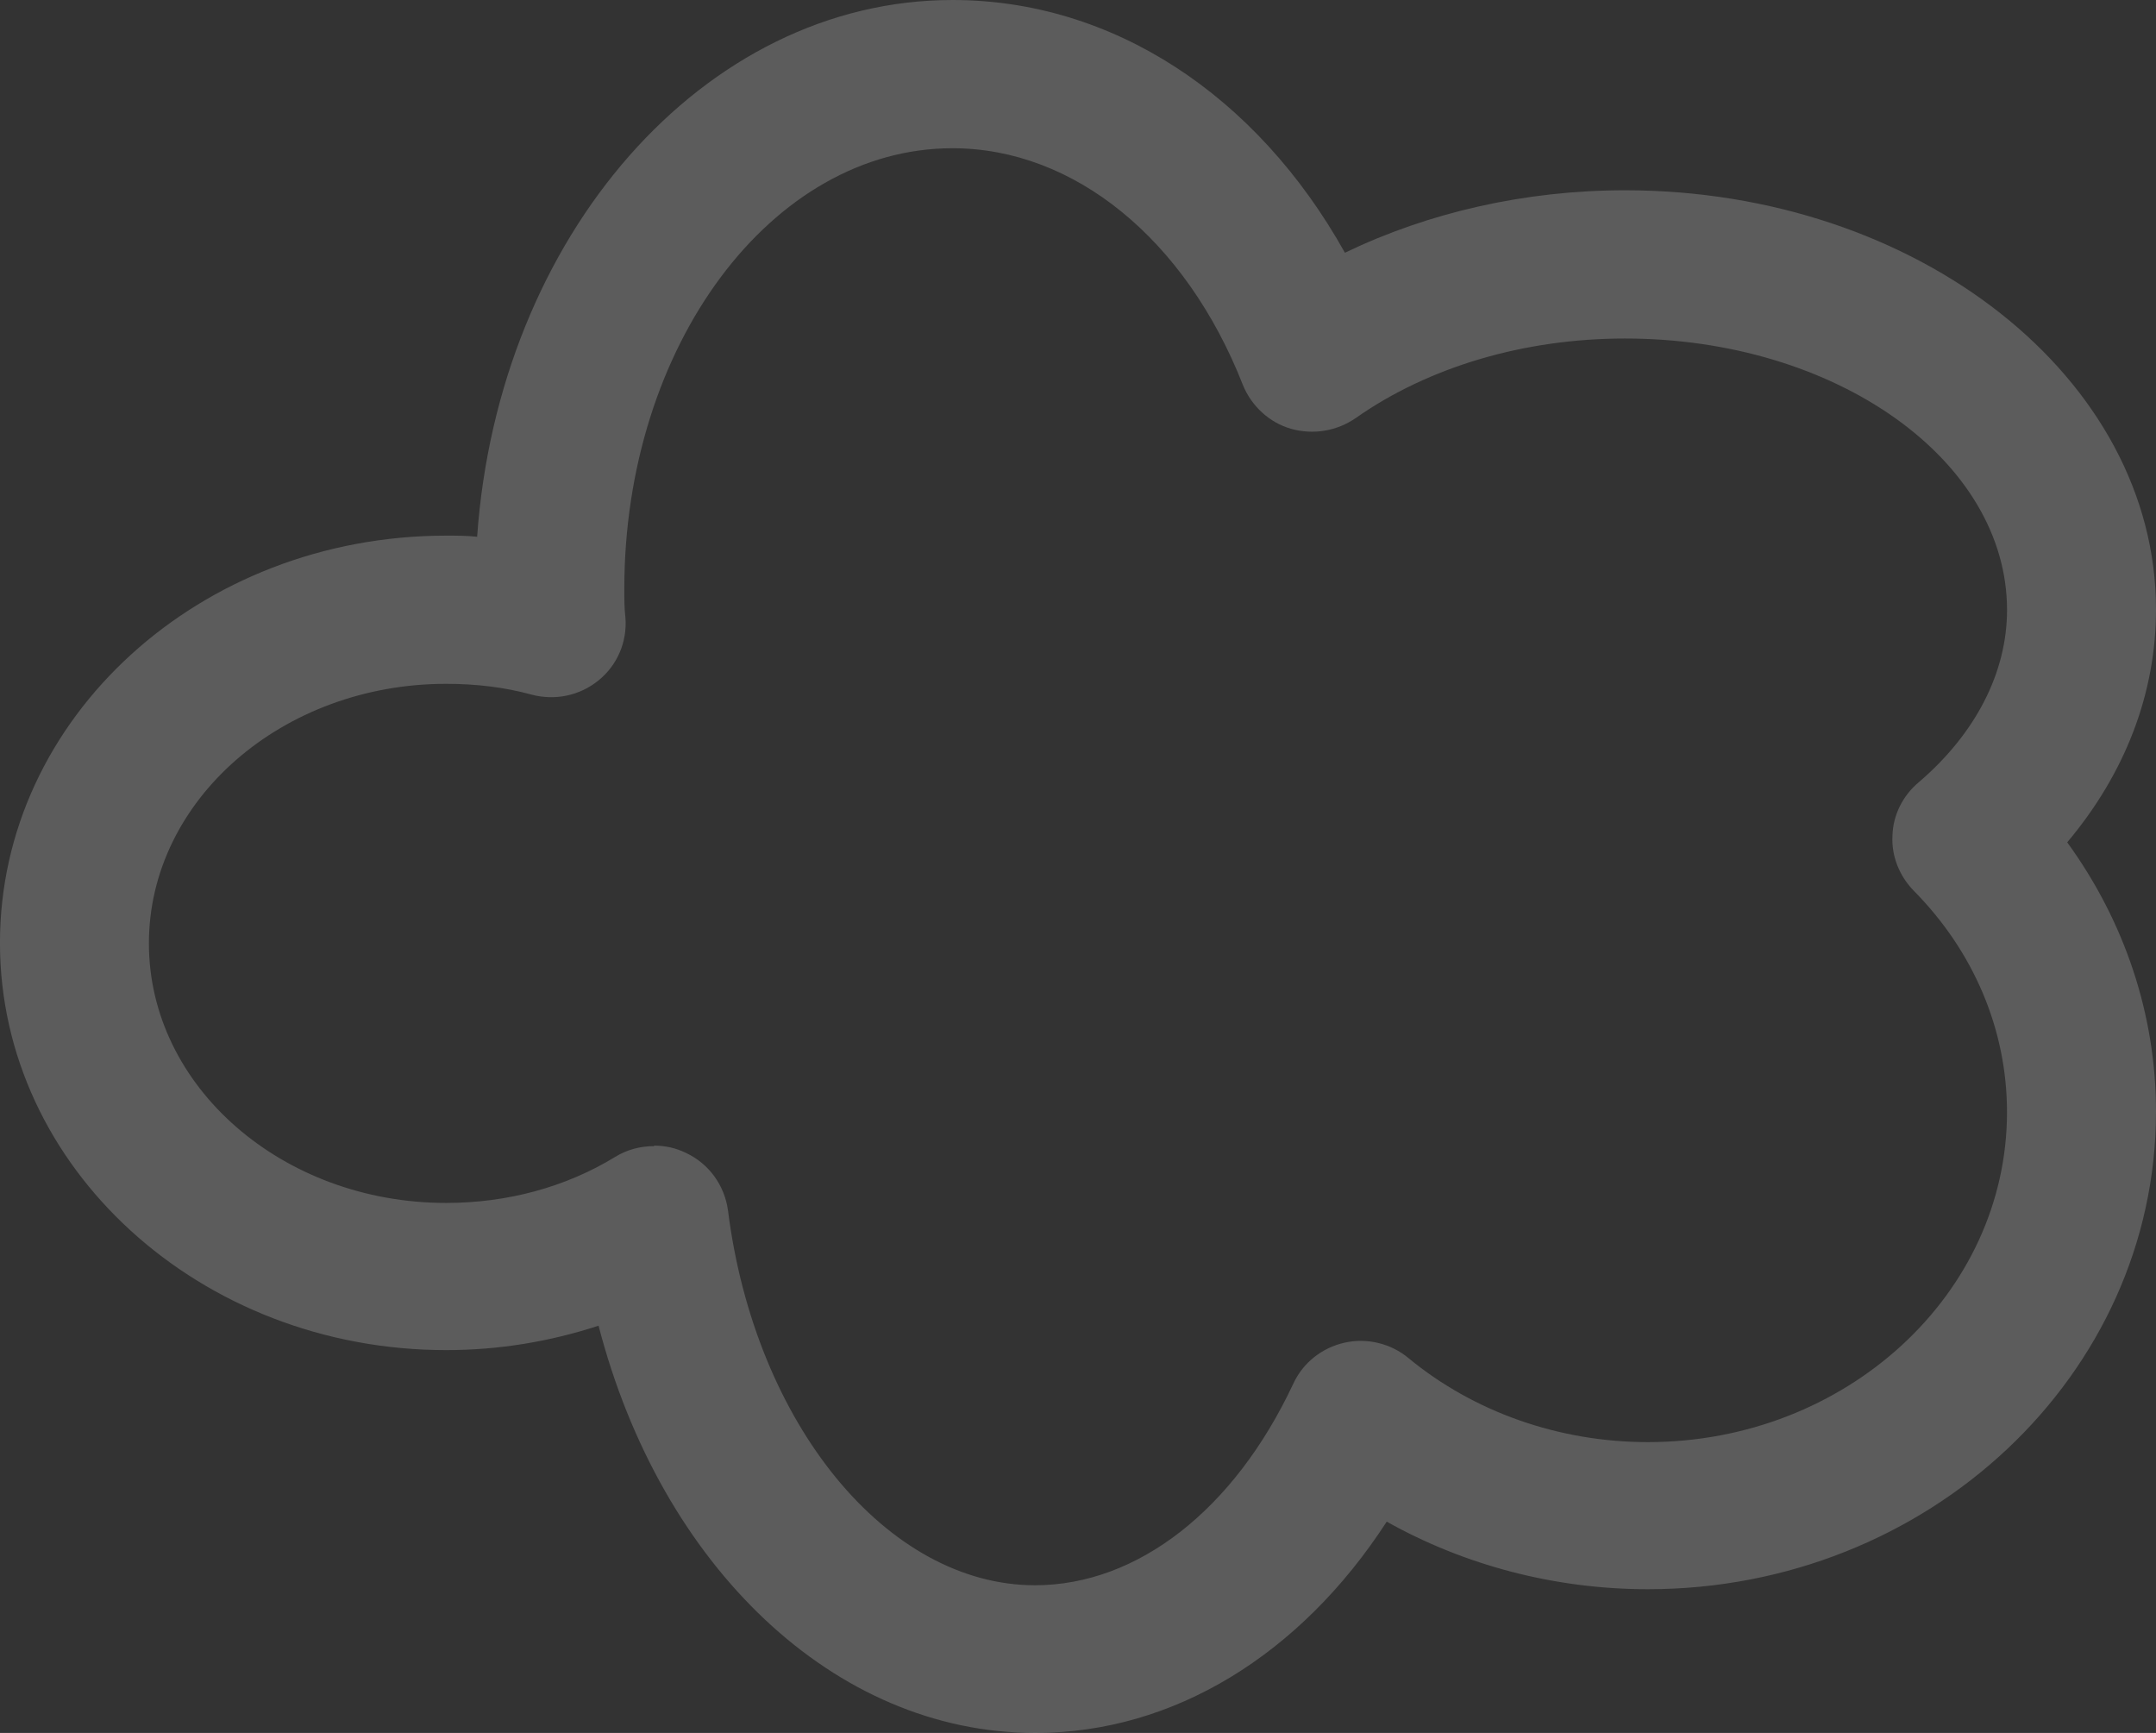 <?xml version="1.0" encoding="UTF-8"?>
<svg id="_レイヤー_1" data-name="レイヤー_1" xmlns="http://www.w3.org/2000/svg" version="1.1" viewBox="0 0 56 45">
  <rect x="0" y="0" width="56" height="45" fill="#333333" stroke="none"/>
  <!-- Generator: Adobe Illustrator 29.1.0, SVG Export Plug-In . SVG Version: 2.1.0 Build 142)  -->
  <defs>
    <style>
      .st0 {
        fill: #fff;
        isolation: isolate;
        opacity: .2;
      }
    </style>
  </defs>
  <path class="st0" d="M26.884,45c-5.207,0-9.715-4.321-11.337-10.575-1.265.413-2.589.634-3.958.634-6.383,0-11.59-4.734-11.59-10.575s5.192-10.575,11.59-10.575c.268,0,.536,0,.804.029C12.944,6.136,18.27 0,24.742 0,28.893 0,32.642,2.463,34.933,6.563c2.172-1.047,4.687-1.622,7.275-1.622,7.603,0,13.792,4.882,13.792,10.885,0,2.183-.803,4.262-2.306,6.047,1.488,2.05,2.306,4.469,2.306,6.991,0,6.844-5.921,12.404-13.197,12.404-2.41,0-4.761-.619-6.784-1.755-2.247,3.466-5.549,5.487-9.12,5.487h-.015ZM16.99,29.749c.283,0,.565.059.833.192.595.28.997.841,1.086,1.49.699,5.546,4.136,9.734,7.974,9.734,2.663,0,5.177-1.962,6.71-5.236.253-.546.744-.929,1.324-1.062.58-.133,1.205.015,1.666.398,1.696,1.401,3.913,2.183,6.219,2.183,5.148,0,9.328-3.85,9.328-8.569,0-2.139-.863-4.174-2.425-5.752-.372-.383-.58-.9-.55-1.431.015-.531.268-1.032.67-1.372,1.488-1.268,2.306-2.861,2.306-4.484,0-3.894-4.448-7.05-9.923-7.05-2.618,0-5.103.737-6.993,2.065-.491.339-1.101.442-1.681.28-.565-.162-1.027-.59-1.25-1.136-1.488-3.791-4.389-6.15-7.543-6.15-4.701,0-8.525,5.133-8.525,11.445,0,.251,0,.516.03.752.045.62-.208,1.224-.699,1.622-.491.398-1.131.531-1.741.369-.699-.192-1.443-.28-2.217-.28-4.255,0-7.721,3.024-7.721,6.74,0,3.717,3.466,6.74,7.721,6.74,1.592,0,3.11-.413,4.389-1.195.312-.192.655-.28,1.012-.28v-.015Z"/>
</svg>